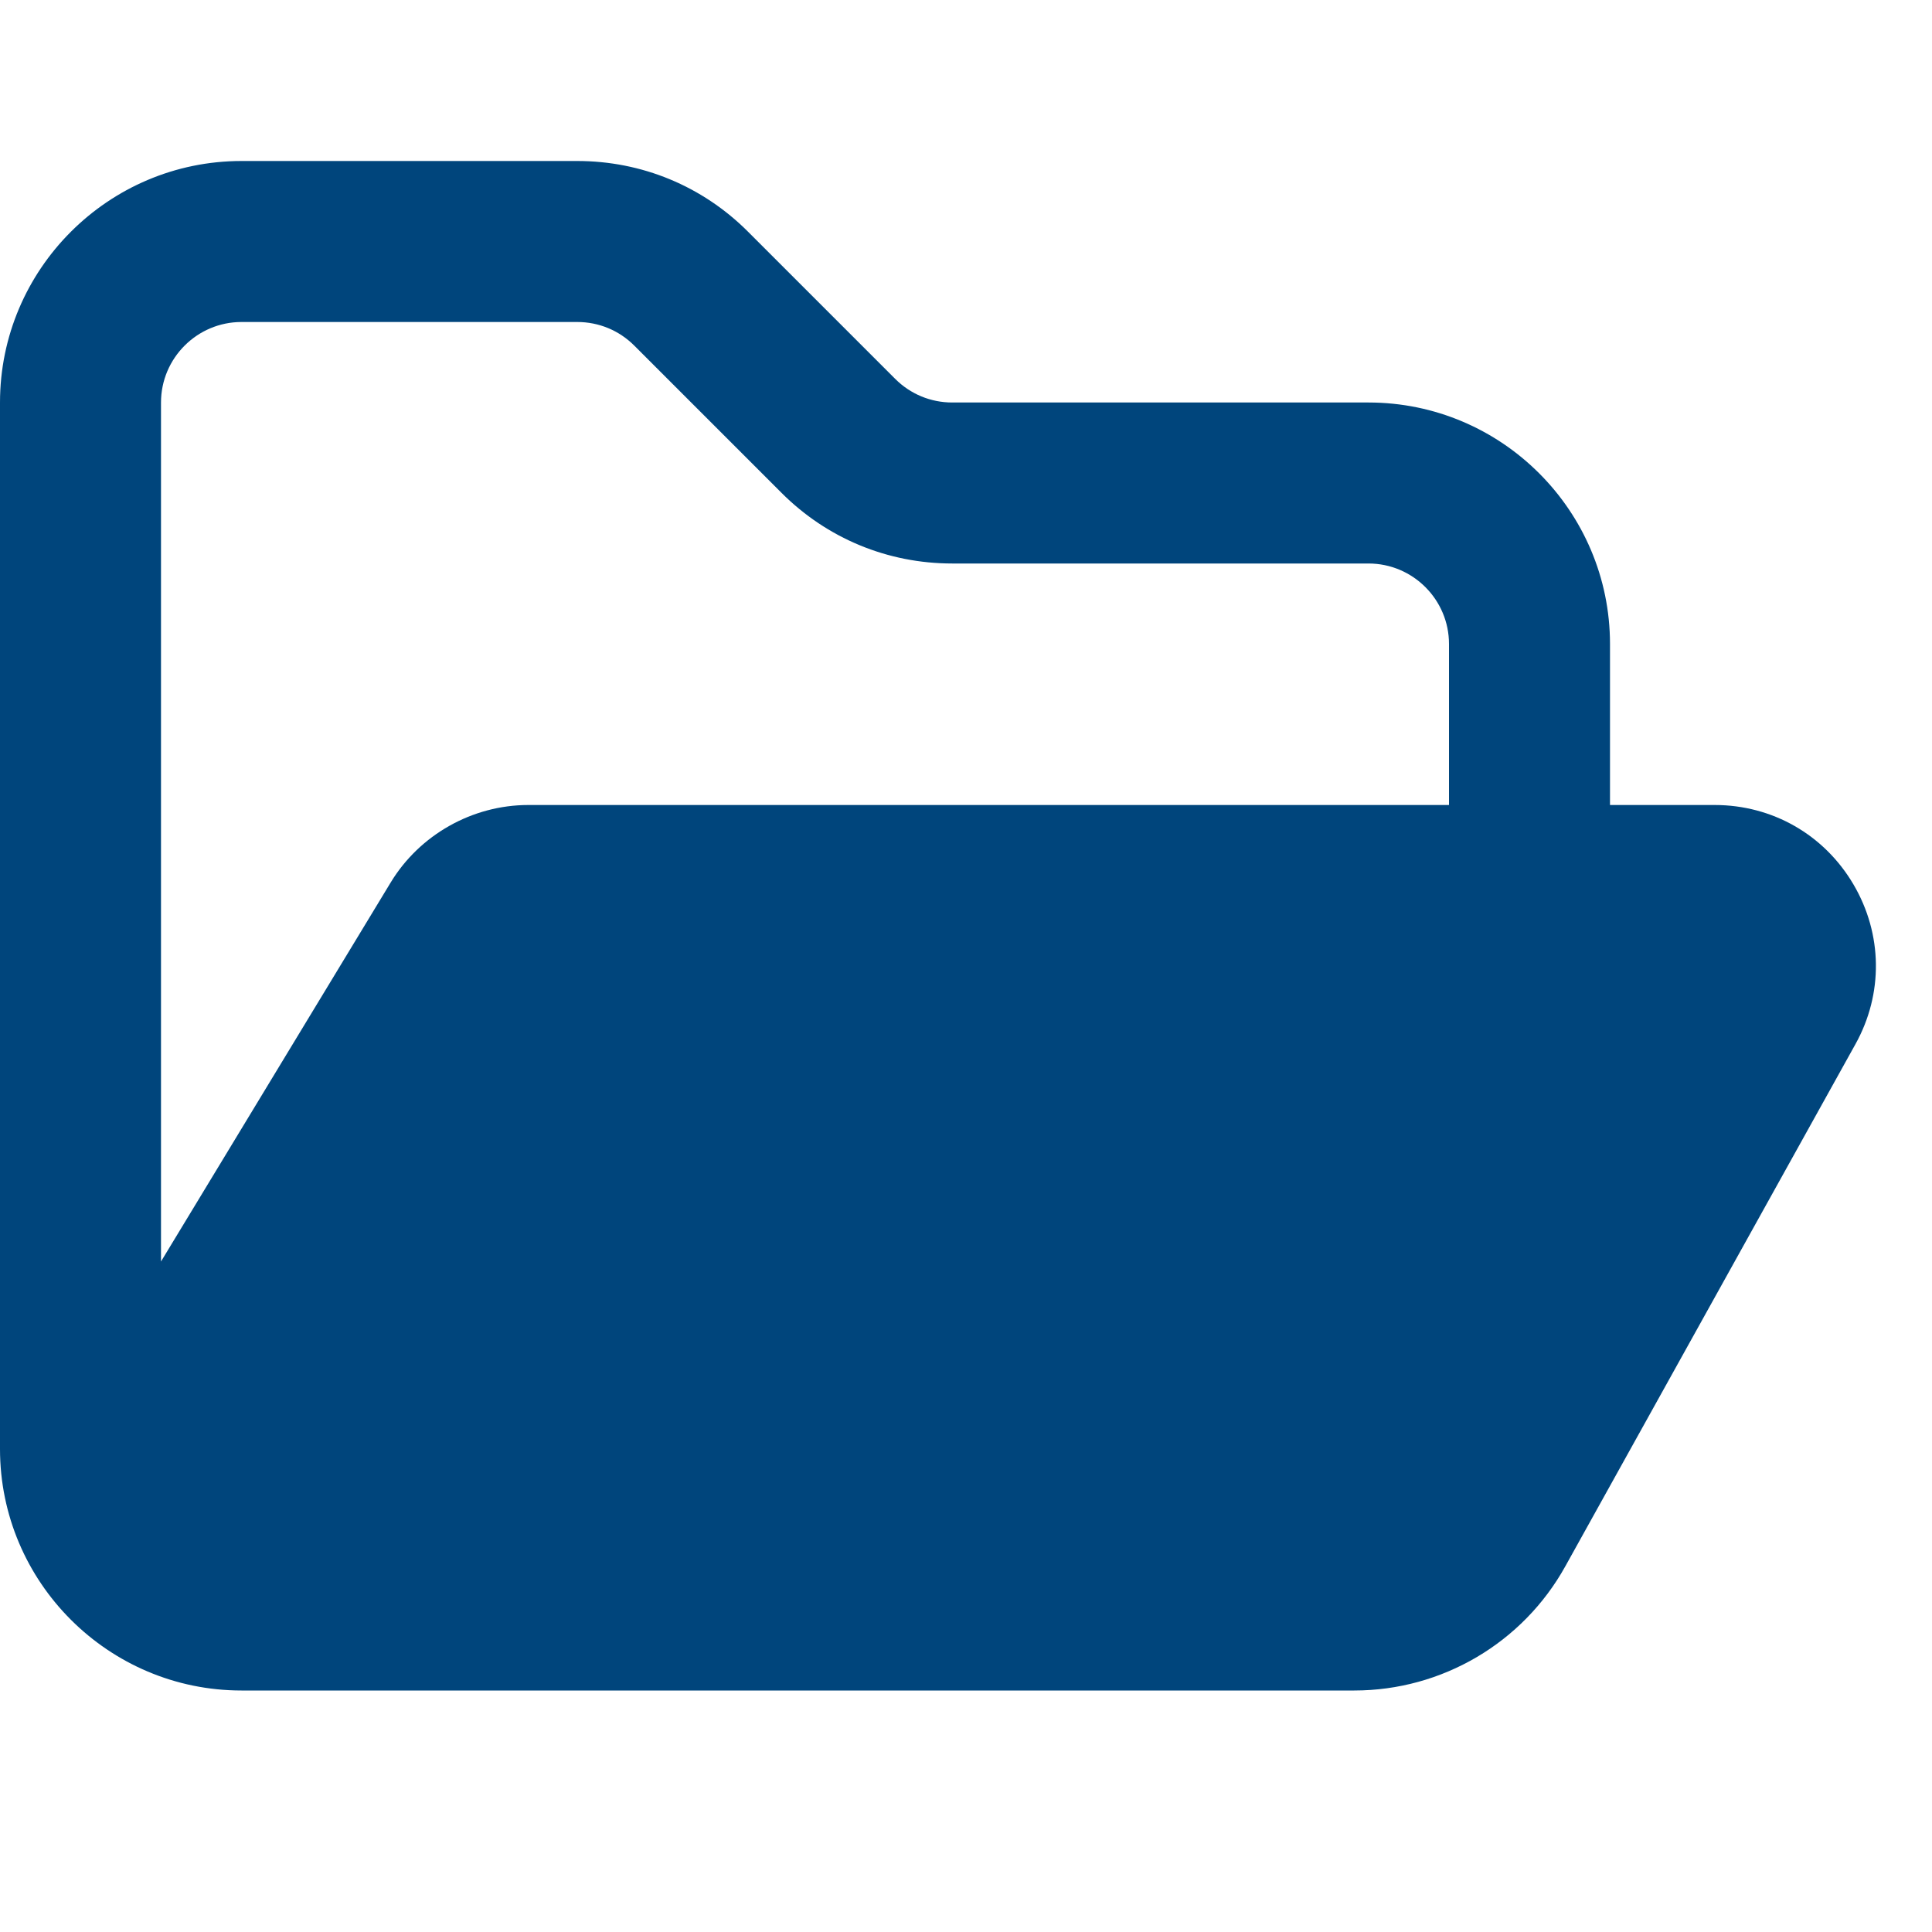 <?xml version="1.0" encoding="UTF-8"?>
<svg width="24px" height="24px" viewBox="0 0 24 24" version="1.1" xmlns="http://www.w3.org/2000/svg" xmlns:xlink="http://www.w3.org/1999/xlink">
    <title>_Icon/Icon100/open_blue_24</title>
    <g id="_Icon/Icon100/open_blue_24" stroke="none" stroke-width="1" fill="none" fill-rule="evenodd">
        <path d="M23.024,10.986 C22.661,10.369 22.017,10 21.3,10 L20,10 L20,8 C20,6.346 18.654,5 17,5 L11.829,5 C11.562,5 11.31,4.896 11.121,4.707 L9.293,2.879 C8.727,2.312 7.973,2 7.171,2 L3,2 C1.346,2 0,3.346 0,5 L0,18 C0,19.654 1.346,21 3,21 L16.823,21 C17.912,21 18.917,20.409 19.445,19.457 L23.049,12.971 C23.397,12.345 23.387,11.603 23.024,10.986 Z M3,4 L7.171,4 C7.438,4 7.69,4.104 7.879,4.293 L9.707,6.121 C10.273,6.688 11.027,7 11.829,7 L17,7 C17.551,7 18,7.449 18,8 L18,10 L6.563,10 C5.868,10 5.212,10.37 4.853,10.963 L2,15.671 L2,5 C2,4.449 2.449,4 3,4 Z" id="Vector" fill="#00457C" fill-rule="nonzero"></path>
    </g>
</svg>